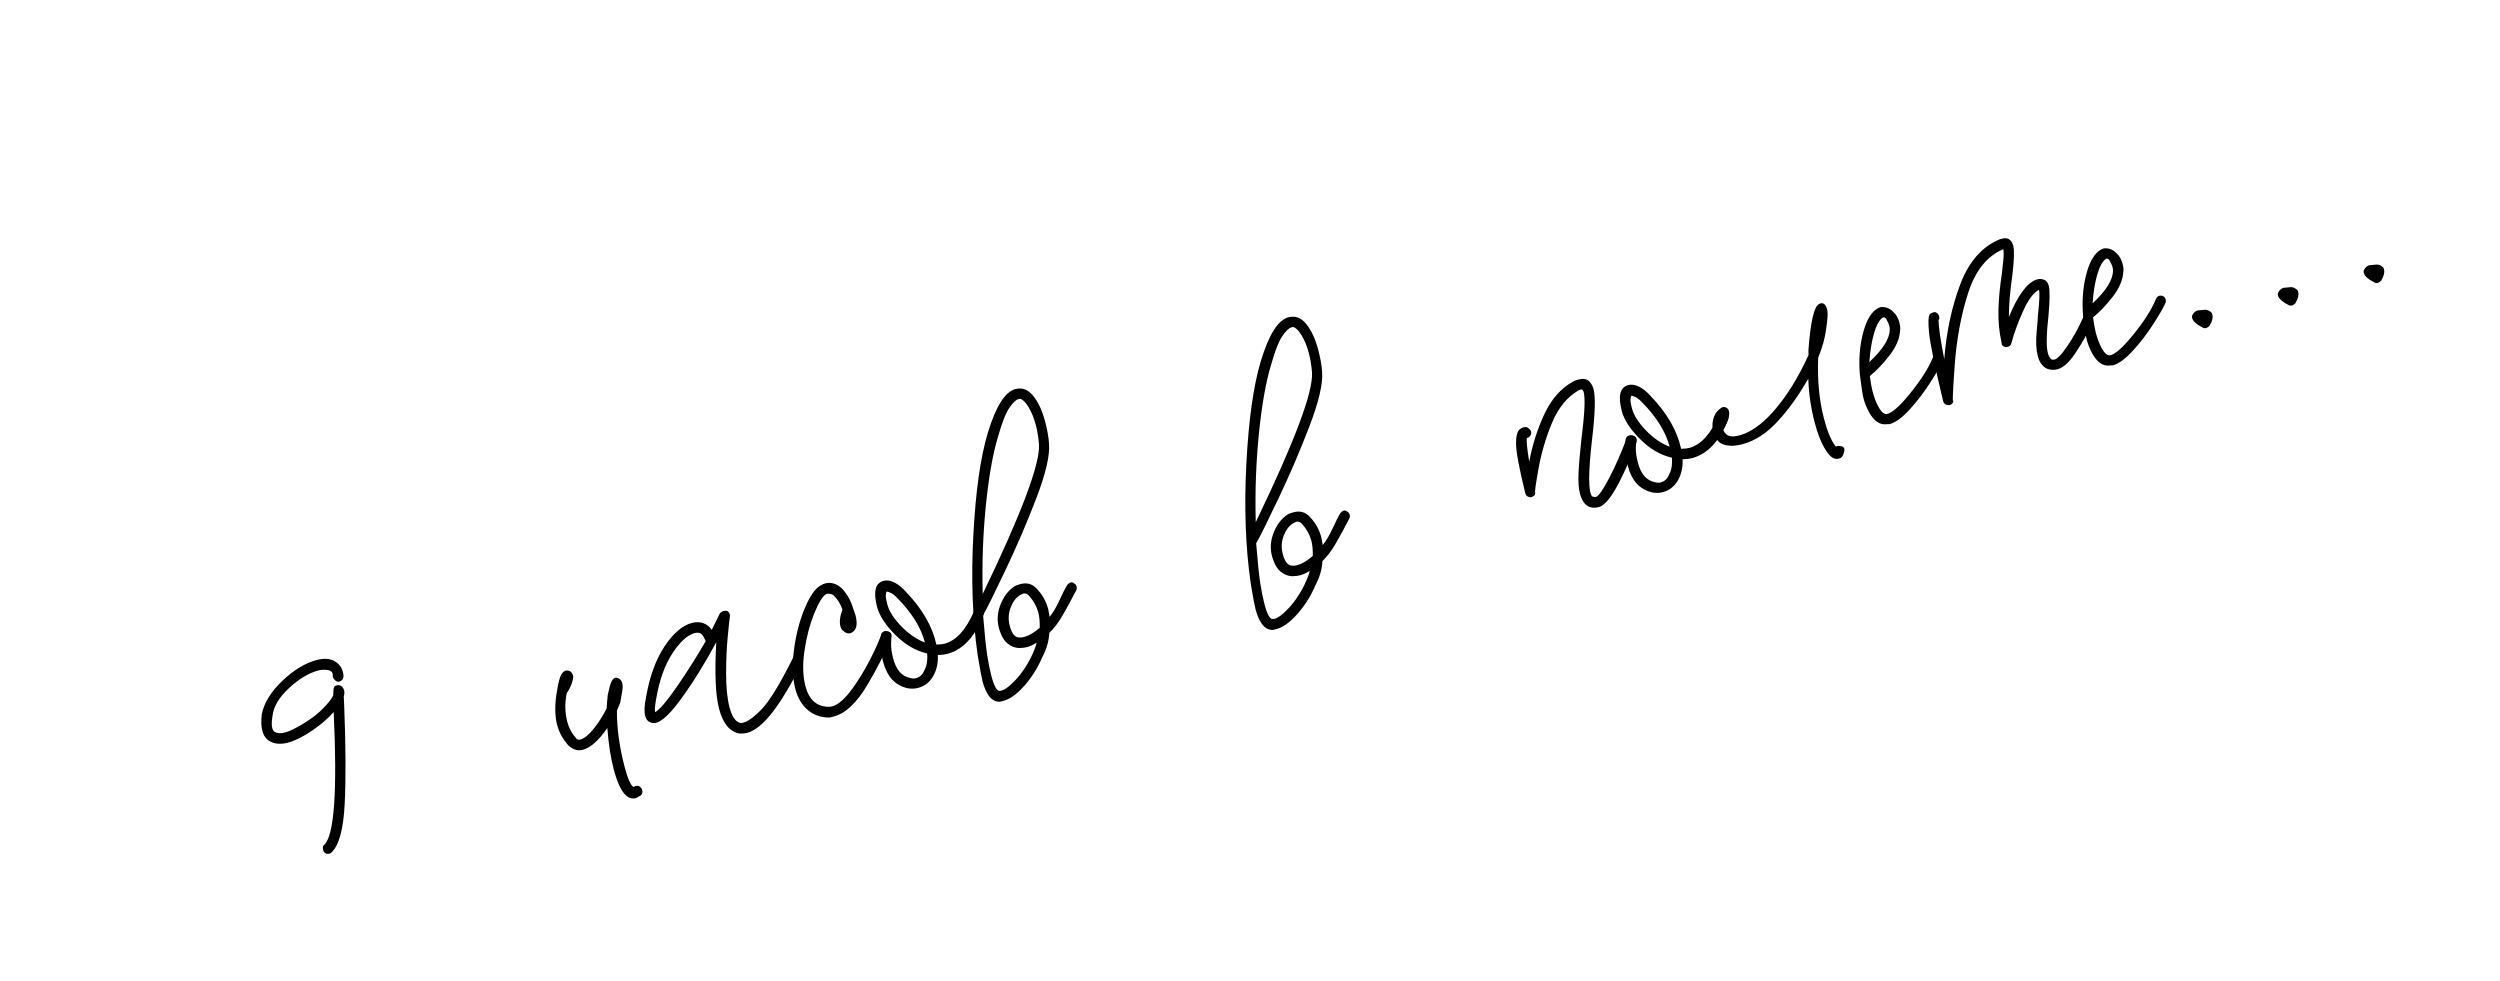 <?xml version="1.0" encoding="UTF-8"?> <svg xmlns="http://www.w3.org/2000/svg" id="Layer_1" data-name="Layer 1" viewBox="0 0 675 265"><path d="m87.59,230.15c-.14-.08-.25-.28-.33-.61-.2-.75-.1-1.24.31-1.47,2.68-2.55,3.52-14.49,2.53-35.83-1.6,1.81-3.53,3.47-5.79,4.99-2.45,1.68-4.64,2.78-6.58,3.29-1.94.51-3.6.37-4.96-.43-.96-.56-1.6-1.48-1.94-2.78-.31-1.19-.36-2.68-.14-4.47.59-3.04,2.42-6.03,5.52-8.99,3.09-2.95,6.2-4.83,9.34-5.66,2.05-.54,3.74-.38,5.06.49,1.32.86,2.04,2.15,2.14,3.86-.02.81-.46,1.33-1.32,1.56-.35-.02-.68-.17-.98-.44-.3-.27-.49-.56-.58-.89l-.05-.85c-.17-.65-.78-1.01-1.84-1.08-.7-.04-1.38.02-2.03.19-2.59.68-5.24,2.27-7.93,4.77-2.69,2.5-4.17,5-4.44,7.49-.4,2.42-.2,3.86.62,4.34.68.4,1.62.44,2.81.13,1.19-.31,2.92-1.17,5.21-2.58,1.99-1.22,3.67-2.52,5.03-3.92,1.36-1.4,2.27-2.56,2.72-3.49.01-1.27.1-2.04.26-2.32.16-.27.52-.42,1.09-.46.81.02,1.35.51,1.6,1.48.11.43.08.96-.1,1.59l.11,2.4c.43,10.86.48,19.71.14,26.55-.34,6.84-1.52,11.23-3.56,13.15-.08.14-.28.25-.61.33-.54.14-.98.03-1.3-.35Z"></path><path d="m169.57,215.17c-1.5-.88-2.79-3.37-3.87-7.47-.82-3.13-1.4-6.85-1.72-11.15-2.34,3.39-4.54,5.35-6.59,5.89-1.4.37-2.72-.03-3.96-1.21-1.48-1.69-2.48-3.51-2.99-5.45-.68-2.59-.69-5.71-.03-9.35.35-2.17.73-3.6,1.13-4.28.56-.95,1.22-1.3,1.98-1.04.6.08,1.01.54,1.24,1.41.03.57-.12,1.3-.46,2.2-.34.9-.76,1.7-1.27,2.41-.56,2.69-.52,5.28.14,7.76.45,1.73,1.24,3.2,2.37,4.4.22.4.6.54,1.14.39,1.08-.28,2.29-1.27,3.64-2.95,1.35-1.68,2.51-3.52,3.49-5.51.02-.81.11-1.99.28-3.54.36-1.71.66-2.86.91-3.44.25-.59.58-.99.98-1.21.54-.14,1.04.02,1.51.47.63.64.79,1.79.47,3.43-.32,1.64-.46,2.52-.44,2.63l-.95,2.33c-.02,4.74.67,9.81,2.09,15.21.85,3.24,1.67,5.05,2.46,5.42.08-.13.23-.23.44-.29.65-.17,1.15-.01,1.51.47.13.08.25.28.33.61.17.65.01,1.15-.47,1.51l-1.21.67c-.76.2-1.48.1-2.16-.3Z"></path><path d="m199.72,198.06c-2.66-.45-4.52-2.68-5.57-6.68-.97-3.67-1.22-9.67-.75-17.99-3.1,5.78-6.35,11-9.75,15.64-3.4,4.65-5.98,6.68-7.75,6.11-.87-.23-1.43-.84-1.69-1.81-.31-1.19-.24-2.88.22-5.08.96-5.56,2.62-10.13,4.97-13.69s4.83-5.69,7.42-6.37c1.08-.28,2.1-.26,3.05.06.95.33,1.72.93,2.3,1.82,1.27-2.64,1.98-4.1,2.14-4.37.16-.27.42-.48.78-.64.36-.15.67-.2.91-.15.35.02.62.18.82.48.19.3.28.62.26.97-.13.84-.33,2.71-.6,5.62-.28,2.9-.42,6.2-.43,9.9,0,3.7.3,6.74.92,9.11.68,2.59,1.69,4,3.02,4.23,1.27.01,3.05-1.12,5.34-3.4,2.29-2.27,5.24-7.07,8.87-14.37.16-.27.42-.48.78-.64.36-.15.69-.1,1,.17.38.13.62.39.72.76.1.38.07.71-.09.98-5.71,11.67-10.67,18.05-14.88,19.16-.43.11-1.11.18-2.03.19Zm-17-12.59c2.68-3.88,5.29-8,7.83-12.37-.03-.11-.26-.56-.71-1.37-.44-.81-1.21-1.07-2.29-.79-1.94.51-3.95,2.34-6.01,5.48-2.06,3.14-3.52,7.25-4.38,12.33-.33,1.82-.42,3-.28,3.54,1.21-.67,3.15-2.93,5.83-6.82Z"></path><path d="m218.15,191.75c-1.63-1.36-2.77-3.28-3.42-5.77-.77-2.92-.88-6.44-.35-10.56.53-4.12,1.51-7.87,2.93-11.25,1.42-3.38,2.9-5.44,4.44-6.19,1.1-.64,2.25-.76,3.45-.39,1.2.38,2.26,1.25,3.2,2.62.72.97,1.33,2.19,1.83,3.67l.08.32.63,1.74c.57,2.16.44,3.64-.39,4.44-.38.33-.67.52-.89.58-.65.17-1.27,0-1.88-.54-.41-.24-.7-.68-.87-1.33-.31-1.19-.13-2.68.55-4.48-.54-1.59-1.34-2.88-2.4-3.87-.57-.43-1.24-.54-2-.34-1,.61-2.08,2.4-3.27,5.36-1.18,2.97-2.04,6.28-2.58,9.95-.54,3.67-.45,6.85.26,9.55.99,3.78,3.16,5.64,6.49,5.57,2.06-.08,4.47-2.21,7.24-6.41,2.77-4.19,5.04-8.6,6.83-13.23.16-.27.42-.48.78-.64.36-.15.68-.15.96,0,.35.02.61.25.78.66.17.42.17.76.01,1.04-1.37,3.59-3.49,7.82-6.37,12.67-2.88,4.86-5.89,7.7-9.02,8.52l-1.13.3c-2.3.03-4.27-.64-5.9-2Z"></path><path d="m245,185.81c-3.31-.74-5.5-3.12-6.55-7.11-.37-1.4-.59-2.79-.66-4.16-.07-1.37-.05-2.29.05-2.79,0-.46.16-.82.49-1.08.34-.26.69-.33,1.07-.2.46,0,.81.13,1.06.41.25.28.31.61.18.99.03.11.02.72-.04,1.83-.05,1.11.13,2.48.56,4.1.8,3.02,2.29,4.77,4.49,5.23.62.18,1.15.22,1.59.1,1.08-.28,1.83-.94,2.25-1.98.72-1.23,1-2.8.84-4.72-3.07-.69-5.94-2.36-8.59-5.02-2.66-2.65-4.3-5.16-4.93-7.54-1.08-4.1-.49-6.46,1.78-7.05.86-.23,1.83-.07,2.89.45,1.06.53,2.09,1.36,3.08,2.48,4.44,4.61,7.2,9.37,8.26,14.28.92,0,1.65-.09,2.19-.23,3.13-.82,5.78-3.71,7.94-8.67.26-.76.88-1.04,1.86-.84.27.16.49.45.66.87.17.42.17.76.01,1.04-2.29,5.8-5.54,9.25-9.75,10.36-.54.14-1.38.25-2.52.31.11,2.17-.32,4.07-1.27,5.71s-2.3,2.68-4.02,3.14c-.97.26-1.95.28-2.93.08Zm-2.53-24.11c-.66-.75-1.29-1.28-1.89-1.58-.6-.3-1.01-.43-1.22-.37-.08.14-.14.44-.19.92-.05.48.08,1.31.4,2.49.48,1.84,1.72,3.79,3.71,5.87,1.99,2.08,4.14,3.56,6.45,4.45-1.05-4-3.47-7.92-7.25-11.78Z"></path><path d="m265.25,183.78c-.23-.86-.65-3.12-1.26-6.77-1.42-9.79-1.82-20.63-1.19-32.51.63-11.88,1.93-21.09,3.91-27.62,2.16-7.15,4.64-11.1,7.45-11.83,1.84-.48,3.44.13,4.82,1.85,1.38,1.72,2.45,4.03,3.21,6.95.6,2.27.95,4.26,1.05,5.96.25,3.17-.89,8.06-3.42,14.67-2.53,6.62-5.33,13.12-8.38,19.53-3.05,6.41-4.98,10.29-5.77,11.65l-.24.41c.41,5.09.78,8.69,1.11,10.8.35,2.22.73,4.08,1.12,5.59.74,2.81,1.5,4.17,2.28,4.08,1.03-.04,2.45-1.02,4.25-2.94,1.8-1.92,3.37-4.32,4.69-7.21.58-1.3.91-2.26.98-2.86-.89.58-1.76.98-2.63,1.21-.54.14-1.27.22-2.19.23-1.06-.07-2.02-.45-2.9-1.14-.88-.69-1.54-1.67-1.99-2.94-.98-2.4-1.03-4.81-.17-7.23.86-2.42,2.18-4.21,3.96-5.37.3-.19.82-.39,1.58-.59,1.83-.48,3.34-.01,4.53,1.41,1.43,1.47,2.42,3.29,2.99,5.45l.35,1.99c.88-1.04,1.74-2.48,2.59-4.32.84-1.84,1.54-3.24,2.1-4.19.69-.88,1.34-1.04,1.94-.51.41.24.64.56.68.95.04.39.03.66-.05.79-1.54,2.95-2.82,5.31-3.86,7.08-1.04,1.78-2.2,3.29-3.48,4.55-.11,2.22-.75,4.41-1.91,6.57-1.21,2.86-2.82,5.42-4.82,7.68-2,2.26-3.87,3.62-5.6,4.07l-.97.25c-2.16.11-3.76-1.78-4.78-5.67Zm15.28-63.78c-.16-1.92-.44-3.64-.83-5.15-.51-1.94-1.18-3.59-1.99-4.93-.82-1.34-1.59-2.09-2.32-2.25l-.49.13c-.65.17-1.45.96-2.41,2.37-.96,1.41-1.94,3.92-2.96,7.53-1.43,4.65-2.54,10.86-3.33,18.63-.79,7.77-1.08,15.79-.87,24.05,10.46-21.69,15.53-35.15,15.19-40.38Zm-4,51.98c1.3-.34,2.69-1.17,4.2-2.49.03-1.62-.09-2.98-.37-4.06-.43-1.62-1.22-3.08-2.37-4.4-.52-.67-1.11-.92-1.76-.75l-.77.38c-1.1.64-1.96,1.76-2.58,3.36-.62,1.61-.7,3.27-.24,5,.57,2.16,1.47,3.19,2.72,3.1.24.05.63,0,1.18-.14Z"></path><path d="m338.97,164.39c-.23-.86-.65-3.12-1.26-6.77-1.42-9.79-1.82-20.63-1.19-32.51.63-11.88,1.93-21.09,3.91-27.62,2.16-7.15,4.64-11.1,7.46-11.83,1.83-.48,3.44.13,4.82,1.85,1.38,1.72,2.45,4.03,3.21,6.95.6,2.27.95,4.25,1.05,5.96.25,3.17-.89,8.06-3.42,14.67-2.53,6.62-5.33,13.12-8.38,19.53-3.05,6.41-4.98,10.29-5.77,11.65l-.24.41c.41,5.09.78,8.69,1.11,10.8.35,2.22.73,4.08,1.12,5.59.74,2.81,1.5,4.17,2.29,4.08,1.03-.04,2.45-1.02,4.25-2.94,1.8-1.92,3.37-4.32,4.69-7.21.58-1.3.91-2.26.98-2.86-.89.58-1.76.98-2.63,1.21-.54.14-1.27.22-2.19.23-1.06-.07-2.02-.45-2.9-1.14-.88-.69-1.54-1.67-1.99-2.94-.98-2.4-1.03-4.81-.17-7.23.86-2.42,2.18-4.21,3.96-5.37.3-.19.82-.39,1.58-.59,1.83-.48,3.34-.01,4.53,1.41,1.43,1.47,2.42,3.29,2.99,5.45l.35,1.99c.88-1.04,1.74-2.48,2.59-4.32.84-1.84,1.55-3.23,2.1-4.19.69-.88,1.34-1.04,1.94-.51.41.24.64.56.68.95.04.39.03.66-.05.79-1.54,2.95-2.82,5.31-3.86,7.08-1.04,1.77-2.2,3.29-3.48,4.55-.11,2.22-.75,4.41-1.91,6.56-1.21,2.86-2.82,5.42-4.82,7.68-2,2.26-3.87,3.62-5.6,4.07l-.97.26c-2.16.11-3.76-1.78-4.78-5.67Zm15.28-63.78c-.16-1.92-.44-3.64-.83-5.15-.51-1.95-1.18-3.59-1.99-4.93-.82-1.34-1.59-2.09-2.32-2.25l-.49.13c-.65.17-1.45.96-2.41,2.37-.96,1.41-1.94,3.92-2.96,7.53-1.43,4.65-2.54,10.86-3.33,18.63-.79,7.77-1.08,15.79-.87,24.05,10.46-21.69,15.53-35.15,15.19-40.37Zm-4,51.98c1.3-.34,2.69-1.17,4.2-2.49.03-1.62-.09-2.98-.37-4.06-.43-1.62-1.22-3.09-2.37-4.4-.52-.67-1.11-.92-1.76-.75l-.77.38c-1.1.64-1.96,1.76-2.58,3.36-.62,1.61-.7,3.27-.24,5,.57,2.16,1.47,3.19,2.72,3.1.24.05.63,0,1.18-.14Z"></path><path d="m428.03,136.12c-.63-.64-1.1-1.56-1.42-2.75-.37-1.4-.51-3.25-.41-5.52.09-2.28.36-5.44.8-9.48,1.06-8.25,1.12-12.65.16-13.21-.35-.02-.68.06-.97.26-3.01,1.72-5.38,4.59-7.09,8.62-1.71,4.03-2.96,8.29-3.75,12.76-.79,4.48-1.06,6.51-.82,6.11.06.68-.34,1.13-1.2,1.36-.81-.02-1.32-.4-1.52-1.16-1.65-6.72-2.48-11.19-2.48-13.38,0-2.19.4-3.51,1.21-3.96.19-.16.44-.29.77-.38.65-.17,1.14-.07,1.47.31.74.62.86,1.28.35,1.99-.16.28-.46.47-.89.58-.12.84.09,2.98.65,6.41.86-4.62,2.24-8.93,4.13-12.95,1.89-4.02,4.45-6.91,7.68-8.69.4-.22.93-.42,1.58-.59.97-.26,1.8-.18,2.48.21.74.61,1.24,1.41,1.49,2.38.57,2.16.43,6.7-.4,13.62-1.05,9.17-1.03,14.3.06,15.4.11-.03.23,0,.37.08.13.08.37.08.69,0,.73-.3,1.9-2,3.51-5.08,1.62-3.08,3.17-6.61,4.67-10.58.13-.38.38-.65.74-.8.36-.15.74-.16,1.12-.03.76.26,1.04.88.84,1.86-4.18,10.92-7.56,16.71-10.15,17.39-1.51.4-2.73.14-3.67-.77Z"></path><path d="m446.07,132.94c-3.31-.74-5.5-3.12-6.55-7.11-.37-1.4-.59-2.79-.66-4.16-.07-1.37-.05-2.29.05-2.78,0-.46.16-.82.5-1.08.34-.26.69-.33,1.07-.2.46,0,.81.13,1.06.41.25.28.3.61.18.99.03.11.02.72-.04,1.83-.05,1.11.13,2.48.56,4.1.8,3.02,2.29,4.77,4.49,5.23.62.18,1.15.22,1.59.1,1.08-.28,1.83-.94,2.25-1.98.72-1.23,1-2.8.84-4.72-3.07-.69-5.94-2.36-8.59-5.02-2.66-2.65-4.3-5.16-4.93-7.54-1.08-4.1-.49-6.46,1.78-7.05.86-.23,1.83-.07,2.89.45,1.06.53,2.09,1.36,3.08,2.48,4.44,4.61,7.2,9.37,8.26,14.28.92,0,1.65-.09,2.19-.23,3.13-.82,5.78-3.71,7.94-8.67.26-.76.88-1.04,1.86-.83.27.16.49.45.66.87.17.42.17.76.01,1.04-2.29,5.8-5.54,9.25-9.75,10.36-.54.14-1.38.25-2.52.31.11,2.17-.32,4.07-1.27,5.71-.96,1.64-2.3,2.68-4.03,3.14-.97.26-1.95.28-2.93.08Zm-2.53-24.11c-.66-.75-1.29-1.28-1.89-1.58-.6-.3-1.01-.43-1.22-.37-.08.14-.14.44-.19.92-.05.47.08,1.31.4,2.49.48,1.84,1.72,3.79,3.71,5.87,1.99,2.08,4.14,3.56,6.45,4.45-1.05-4-3.47-7.92-7.25-11.78Z"></path><path d="m495.66,123.88c-.95-.1-1.94-1.02-2.98-2.77-1.04-1.75-1.94-4.08-2.71-7-1.02-3.89-1.6-7.83-1.73-11.84-2.63,4.5-5.2,8.12-7.71,10.86-3.1,3.59-6.49,5.86-10.16,6.83-1.51.4-2.87.5-4.08.29-1.21-.2-2.09-.69-2.64-1.47-.5-.56-.86-1.28-1.08-2.14-.28-1.08-.29-2.2-.02-3.37.27-1.17.83-2.1,1.69-2.79.64-.63,1.3-.75,1.99-.35,1.15.85.81,2.85-1.02,5.99.14.08.23.2.27.36s.13.28.27.36c.61,1,1.88,1.24,3.83.73,2.92-.77,5.9-2.82,8.95-6.16,3.66-4.08,6.92-9.27,9.77-15.56l-.02-1.38c.56-7.54,1.5-11.65,2.82-12.35.59-.38,1.12-.35,1.59.1.33.38.57.95.71,1.72.14.77.03,2.42-.35,4.94-.3,2.39-1.01,4.94-2.14,7.67-.25,6.07.28,11.59,1.58,16.56.91,3.46,1.97,5.95,3.18,7.48.3-.19.69-.24,1.18-.14.46,0,.79.14.98.44.19.29.22.63.09,1.01-.18,1.09-.64,1.73-1.4,1.93-.32.08-.61.1-.85.05Z"></path><path d="m509.48,114.53c-1.89.27-3.5-.81-4.83-3.23-.66-1.21-1.17-2.46-1.51-3.76-.23-.86-.55-2.97-.97-6.33-.32-3.84-.08-7.43.72-10.76.8-3.33,1.96-5.6,3.49-6.81.59-.39.99-.61,1.21-.67.54-.14,1.16-.1,1.85.12.69.22,1.29.61,1.78,1.18.74.62,1.28,1.57,1.62,2.87.23.87.29,1.54.19,2.03-.11,2.22-1.07,4.5-2.88,6.82-1.81,2.33-3.58,4.18-5.3,5.55.24,1.79.49,3.16.74,4.14.43,1.62.97,3.04,1.64,4.25.67,1.21,1.35,1.84,2.06,1.88,1.35-.12,3.47-1.95,6.35-5.48,2.88-3.53,4.93-6.72,6.14-9.58.34-.9.95-1.23,1.82-1,.38.13.65.38.8.74.15.37.16.74.03,1.12-.42,1.04-1.47,2.87-3.14,5.5-1.68,2.64-3.54,5.09-5.6,7.36-2.06,2.27-3.9,3.62-5.52,4.05h-.69Zm.75-25.49c.05-.24,0-.63-.14-1.18-.08-.32-.35-.89-.79-1.7-.22-.4-.55-.55-.98-.43-.97.72-1.76,2.2-2.38,4.44-.62,2.24-1.03,4.77-1.21,7.59,3.62-3.38,5.45-6.28,5.5-8.72Z"></path><path d="m524.64,108.29c-2.23-9.35-3.48-15.45-3.78-18.32-.29-2.87-.23-4.59.2-5.16.59-.38,1.06-.57,1.42-.54.38.13.67.34.86.64.19.3.29.67.3,1.13l-.24.41c.02,1.84.54,5.34,1.55,10.51.59-7.43,2.04-14.19,4.36-20.29,2.32-6.09,5.88-10.12,10.68-12.08l.49-.13c.97-.26,1.69-.15,2.16.3.44.35.76.9.95,1.65.31,1.19.23,3.75-.23,7.68-.65,4.56-.97,8.4-.96,11.51,2.39-5.83,4.86-9.19,7.39-10.09l.32-.09c.75-.2,1.47-.1,2.16.3.44.35.74.84.91,1.49.31,1.19.28,3.91-.1,8.17-.56,4.88-.62,8.19-.16,9.92.17.65.42,1.16.75,1.53.06.22.37.31.94.27.78-.09,1.97-1.3,3.55-3.62,1.58-2.32,2.99-4.86,4.23-7.61.37-.79,1-1.01,1.9-.67.82.48,1.04,1.11.67,1.9-1.16,2.62-2.69,5.36-4.59,8.22-1.9,2.87-3.76,4.37-5.57,4.5-1.35.13-2.43-.23-3.22-1.06-.63-.64-1.09-1.5-1.37-2.58-.45-1.73-.56-3.89-.32-6.5.24-2.6.36-4.13.35-4.6.42-3.69.51-5.96.28-6.83-1.43.72-2.82,2.56-4.18,5.52-1.36,2.96-2.46,5.93-3.28,8.92-.1.49-.42.8-.96.95-.43.11-.82.07-1.16-.13-.34-.2-.51-.53-.52-.99-.63-2.84-.91-5.76-.84-8.79.07-3.02.38-6.34.94-9.95.07-.59.19-1.69.35-3.29.16-1.6.16-2.67.02-3.21-4.37,1.84-7.52,5.76-9.47,11.76-1.95,6-3.18,12.73-3.7,20.2-.52,7.47-.6,10.35-.24,8.64-.02.81-.41,1.32-1.16,1.52-.92.01-1.48-.36-1.68-1.12Z"></path><path d="m569.75,98.68c-1.89.27-3.5-.81-4.83-3.23-.66-1.21-1.17-2.46-1.51-3.76-.23-.86-.55-2.97-.97-6.33-.32-3.84-.08-7.43.72-10.76.8-3.33,1.96-5.6,3.49-6.81.59-.39.99-.61,1.21-.67.54-.14,1.16-.1,1.85.12.69.22,1.29.61,1.78,1.18.74.62,1.28,1.57,1.62,2.87.23.87.29,1.54.19,2.03-.11,2.22-1.07,4.5-2.88,6.82-1.81,2.33-3.58,4.18-5.3,5.55.24,1.79.49,3.16.74,4.13.43,1.62.97,3.04,1.64,4.25.66,1.21,1.35,1.84,2.05,1.88,1.35-.12,3.47-1.95,6.35-5.48,2.88-3.53,4.93-6.72,6.14-9.58.34-.9.95-1.23,1.82-1,.38.13.65.38.8.74.15.37.16.74.03,1.12-.42,1.04-1.47,2.87-3.14,5.5-1.68,2.64-3.54,5.09-5.6,7.36-2.06,2.27-3.9,3.62-5.52,4.05h-.69Zm.75-25.49c.05-.24,0-.64-.14-1.18-.08-.32-.35-.89-.79-1.7-.22-.4-.55-.55-.98-.43-.97.72-1.76,2.2-2.38,4.44s-1.03,4.77-1.21,7.59c3.62-3.38,5.45-6.28,5.5-8.72Z"></path><path d="m594.78,88.46c-2.13-1.06-3.1-2.13-2.92-3.21.37-.79.88-1.27,1.53-1.44l2.03-.19c.71.05,1.31.35,1.8.91l.13.49c.2.76-.06,1.75-.78,2.97-.38.33-.67.52-.89.58-.32.08-.62.05-.9-.11Z"></path><path d="m617.95,82.37c-2.13-1.06-3.1-2.13-2.92-3.22.37-.79.88-1.27,1.53-1.44l2.03-.19c.71.05,1.3.35,1.8.91l.13.49c.2.76-.06,1.75-.78,2.98-.38.33-.67.52-.89.58-.32.08-.62.05-.9-.11Z"></path><path d="m641.12,76.27c-2.13-1.06-3.1-2.13-2.92-3.22.37-.79.88-1.27,1.53-1.44l2.03-.19c.71.05,1.31.35,1.8.91l.13.49c.2.76-.06,1.75-.78,2.98-.38.33-.67.52-.89.58-.32.09-.62.05-.9-.11Z"></path></svg> 